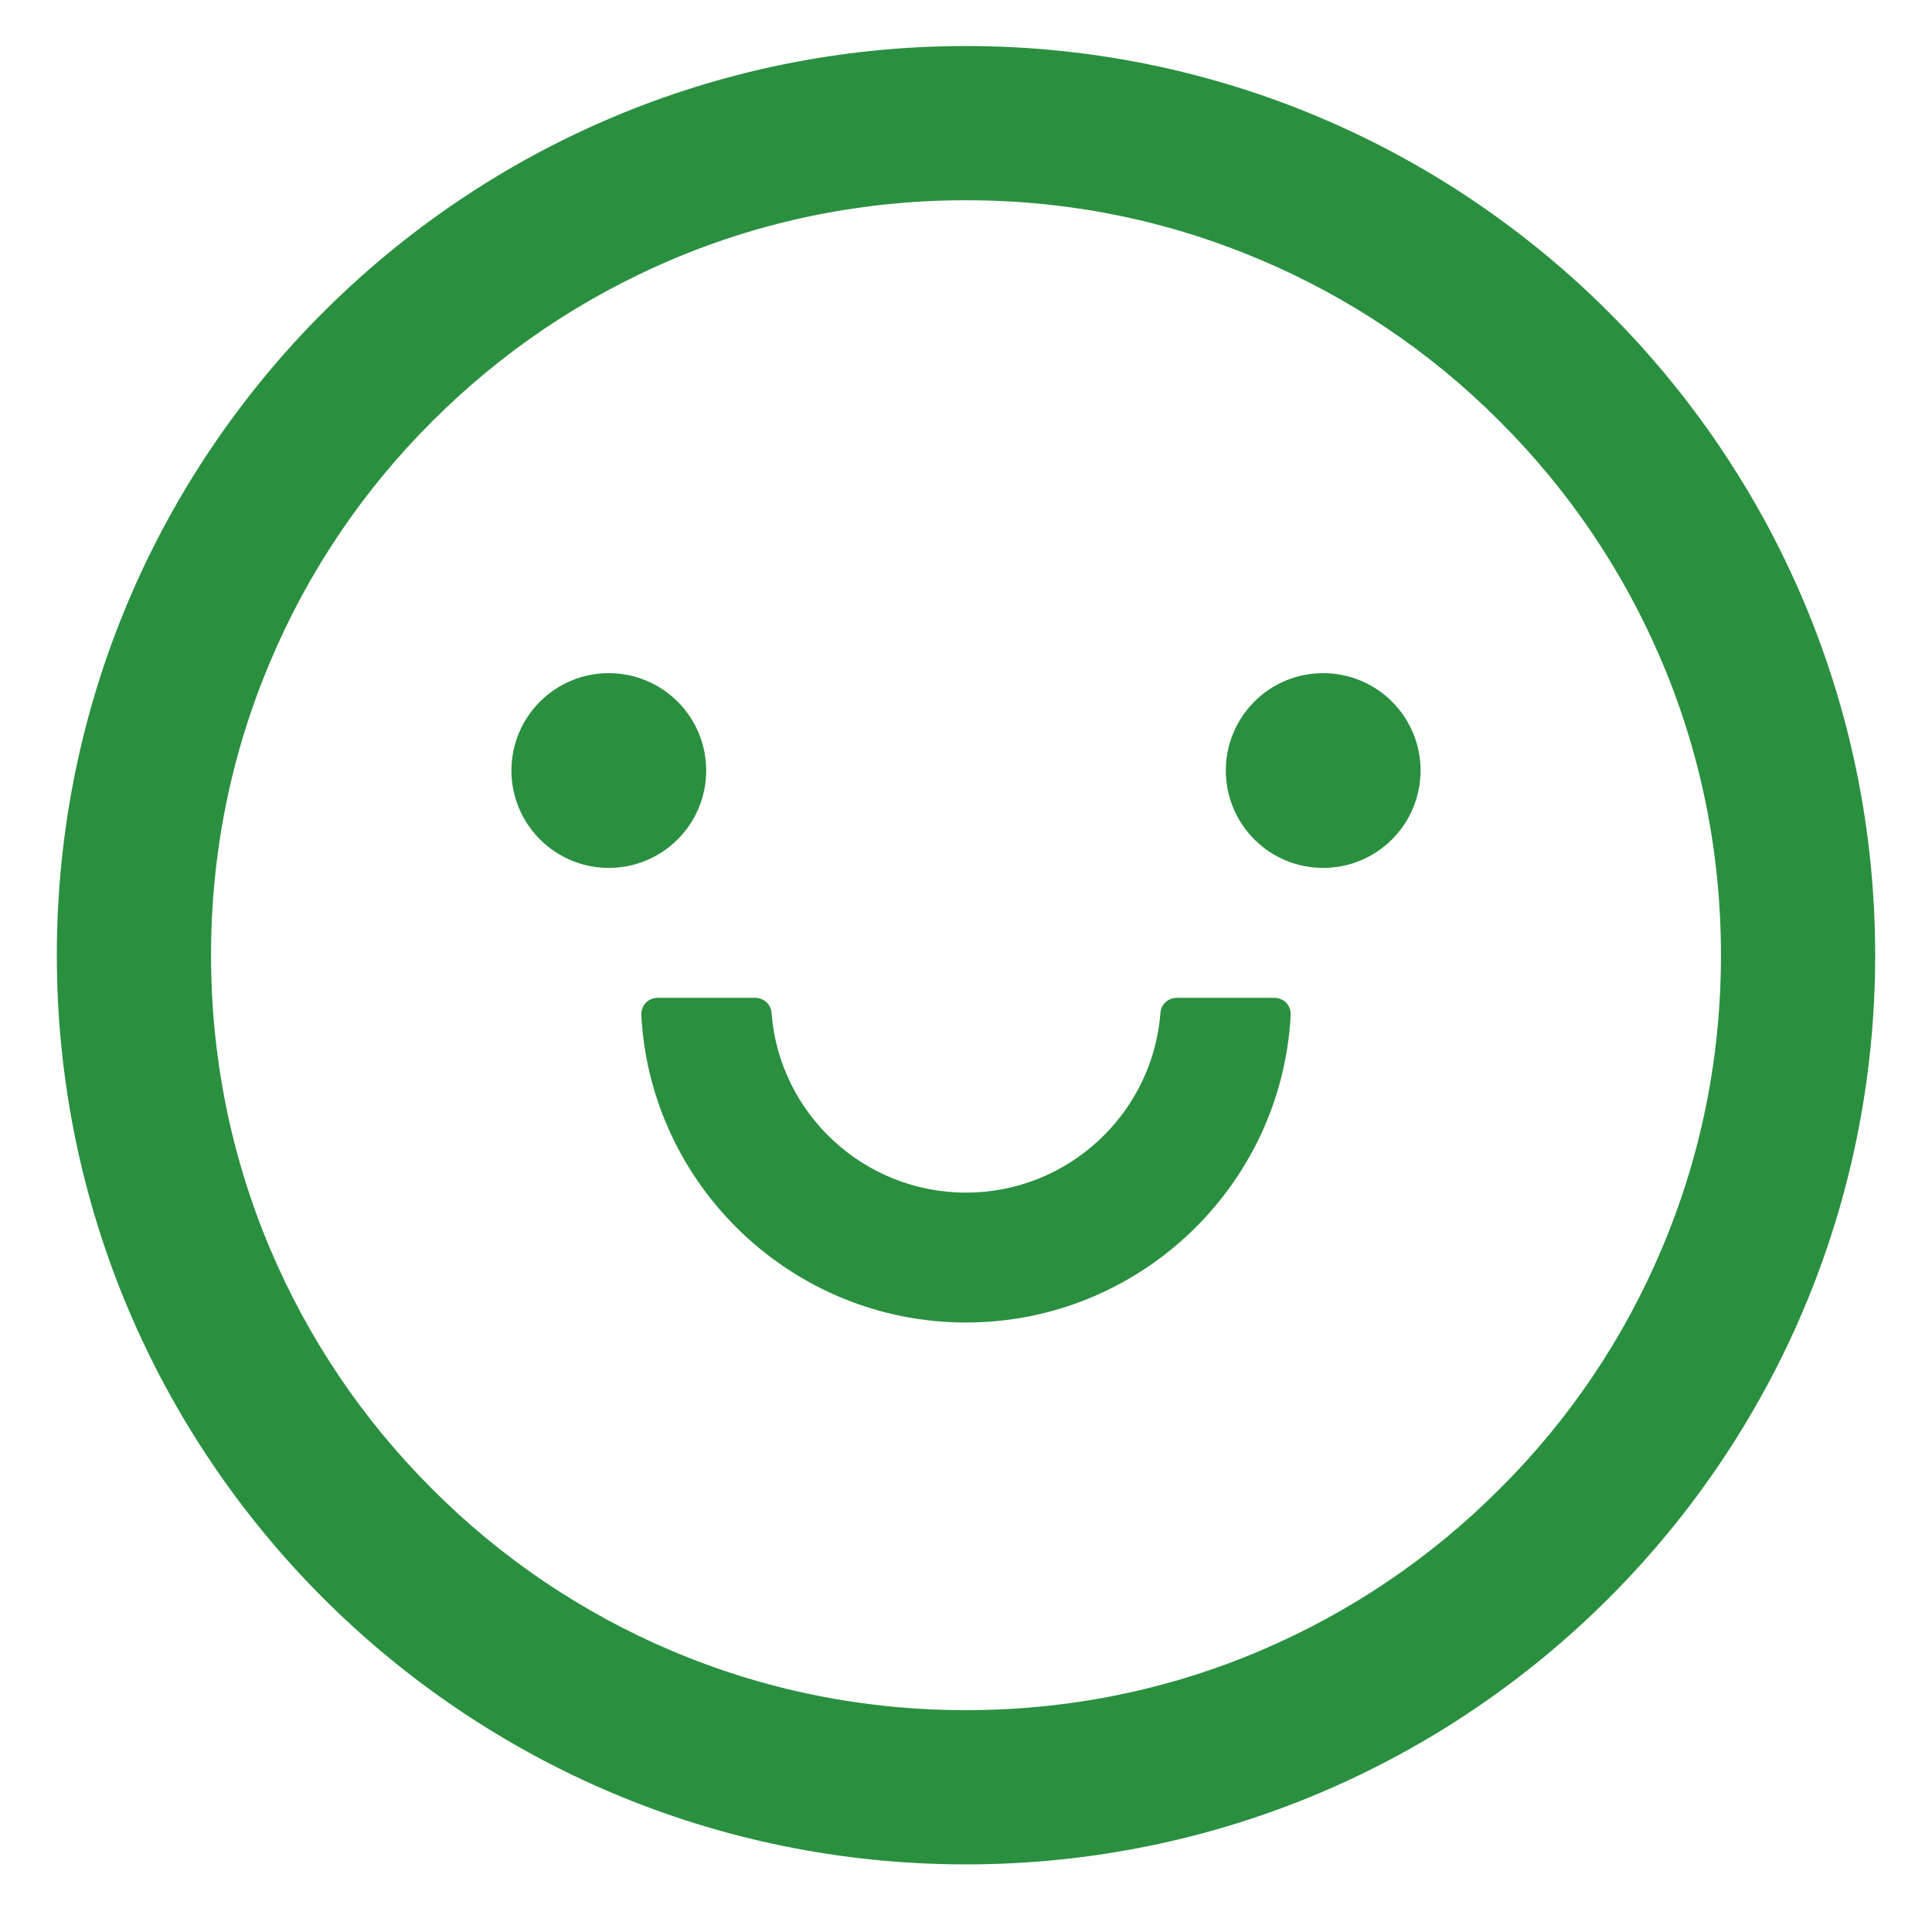<svg width="17" height="17" viewBox="0 0 17 17" fill="none" xmlns="http://www.w3.org/2000/svg">
<g id="Icon /Happy" clip-path="url(#clip0_4103_8222)">
<path id="Vector" d="M4.5 6.78C4.5 7.007 4.59 7.225 4.751 7.386C4.912 7.547 5.13 7.637 5.357 7.637C5.584 7.637 5.802 7.547 5.963 7.386C6.124 7.225 6.214 7.007 6.214 6.78C6.214 6.553 6.124 6.335 5.963 6.174C5.802 6.013 5.584 5.923 5.357 5.923C5.13 5.923 4.912 6.013 4.751 6.174C4.59 6.335 4.5 6.553 4.5 6.78ZM10.786 6.78C10.786 7.007 10.876 7.225 11.037 7.386C11.197 7.547 11.415 7.637 11.643 7.637C11.87 7.637 12.088 7.547 12.249 7.386C12.41 7.225 12.5 7.007 12.5 6.78C12.5 6.553 12.41 6.335 12.249 6.174C12.088 6.013 11.87 5.923 11.643 5.923C11.415 5.923 11.197 6.013 11.037 6.174C10.876 6.335 10.786 6.553 10.786 6.78ZM8.5 0.405C4.082 0.405 0.5 3.987 0.5 8.405C0.5 12.823 4.082 16.405 8.5 16.405C12.918 16.405 16.5 12.823 16.5 8.405C16.5 3.987 12.918 0.405 8.5 0.405ZM13.196 13.101C12.586 13.712 11.875 14.191 11.084 14.527C10.268 14.873 9.398 15.048 8.5 15.048C7.602 15.048 6.732 14.873 5.914 14.527C5.124 14.193 4.407 13.709 3.802 13.101C3.191 12.491 2.712 11.78 2.377 10.989C2.032 10.173 1.857 9.303 1.857 8.405C1.857 7.507 2.032 6.637 2.379 5.819C2.712 5.029 3.196 4.312 3.804 3.707C4.414 3.096 5.125 2.618 5.916 2.282C6.732 1.937 7.602 1.762 8.5 1.762C9.398 1.762 10.268 1.937 11.086 2.284C11.876 2.617 12.593 3.101 13.198 3.709C13.809 4.319 14.287 5.03 14.623 5.821C14.968 6.637 15.143 7.507 15.143 8.405C15.143 9.303 14.968 10.173 14.621 10.991C14.288 11.78 13.804 12.497 13.196 13.101Z" fill="#2A9040"/>
<path id="Vector_2" d="M8.5 11.637C10.027 11.637 11.279 10.435 11.357 8.93C11.358 8.911 11.355 8.891 11.348 8.873C11.342 8.855 11.331 8.838 11.318 8.824C11.305 8.81 11.289 8.799 11.271 8.792C11.253 8.784 11.234 8.78 11.214 8.78H10.355C10.28 8.78 10.216 8.837 10.211 8.912C10.143 9.796 9.402 10.494 8.5 10.494C7.598 10.494 6.855 9.796 6.789 8.912C6.784 8.837 6.72 8.78 6.645 8.78H5.786C5.766 8.78 5.747 8.784 5.729 8.792C5.712 8.799 5.695 8.81 5.682 8.824C5.669 8.838 5.658 8.855 5.652 8.873C5.645 8.891 5.642 8.911 5.643 8.93C5.721 10.435 6.973 11.637 8.5 11.637Z" fill="#2A9040"/>
</g>
<defs>
<clipPath id="clip0_4103_8222">
<rect width="16" height="16" fill="white" transform="translate(0.5 0.405)"/>
</clipPath>
</defs>
</svg>
